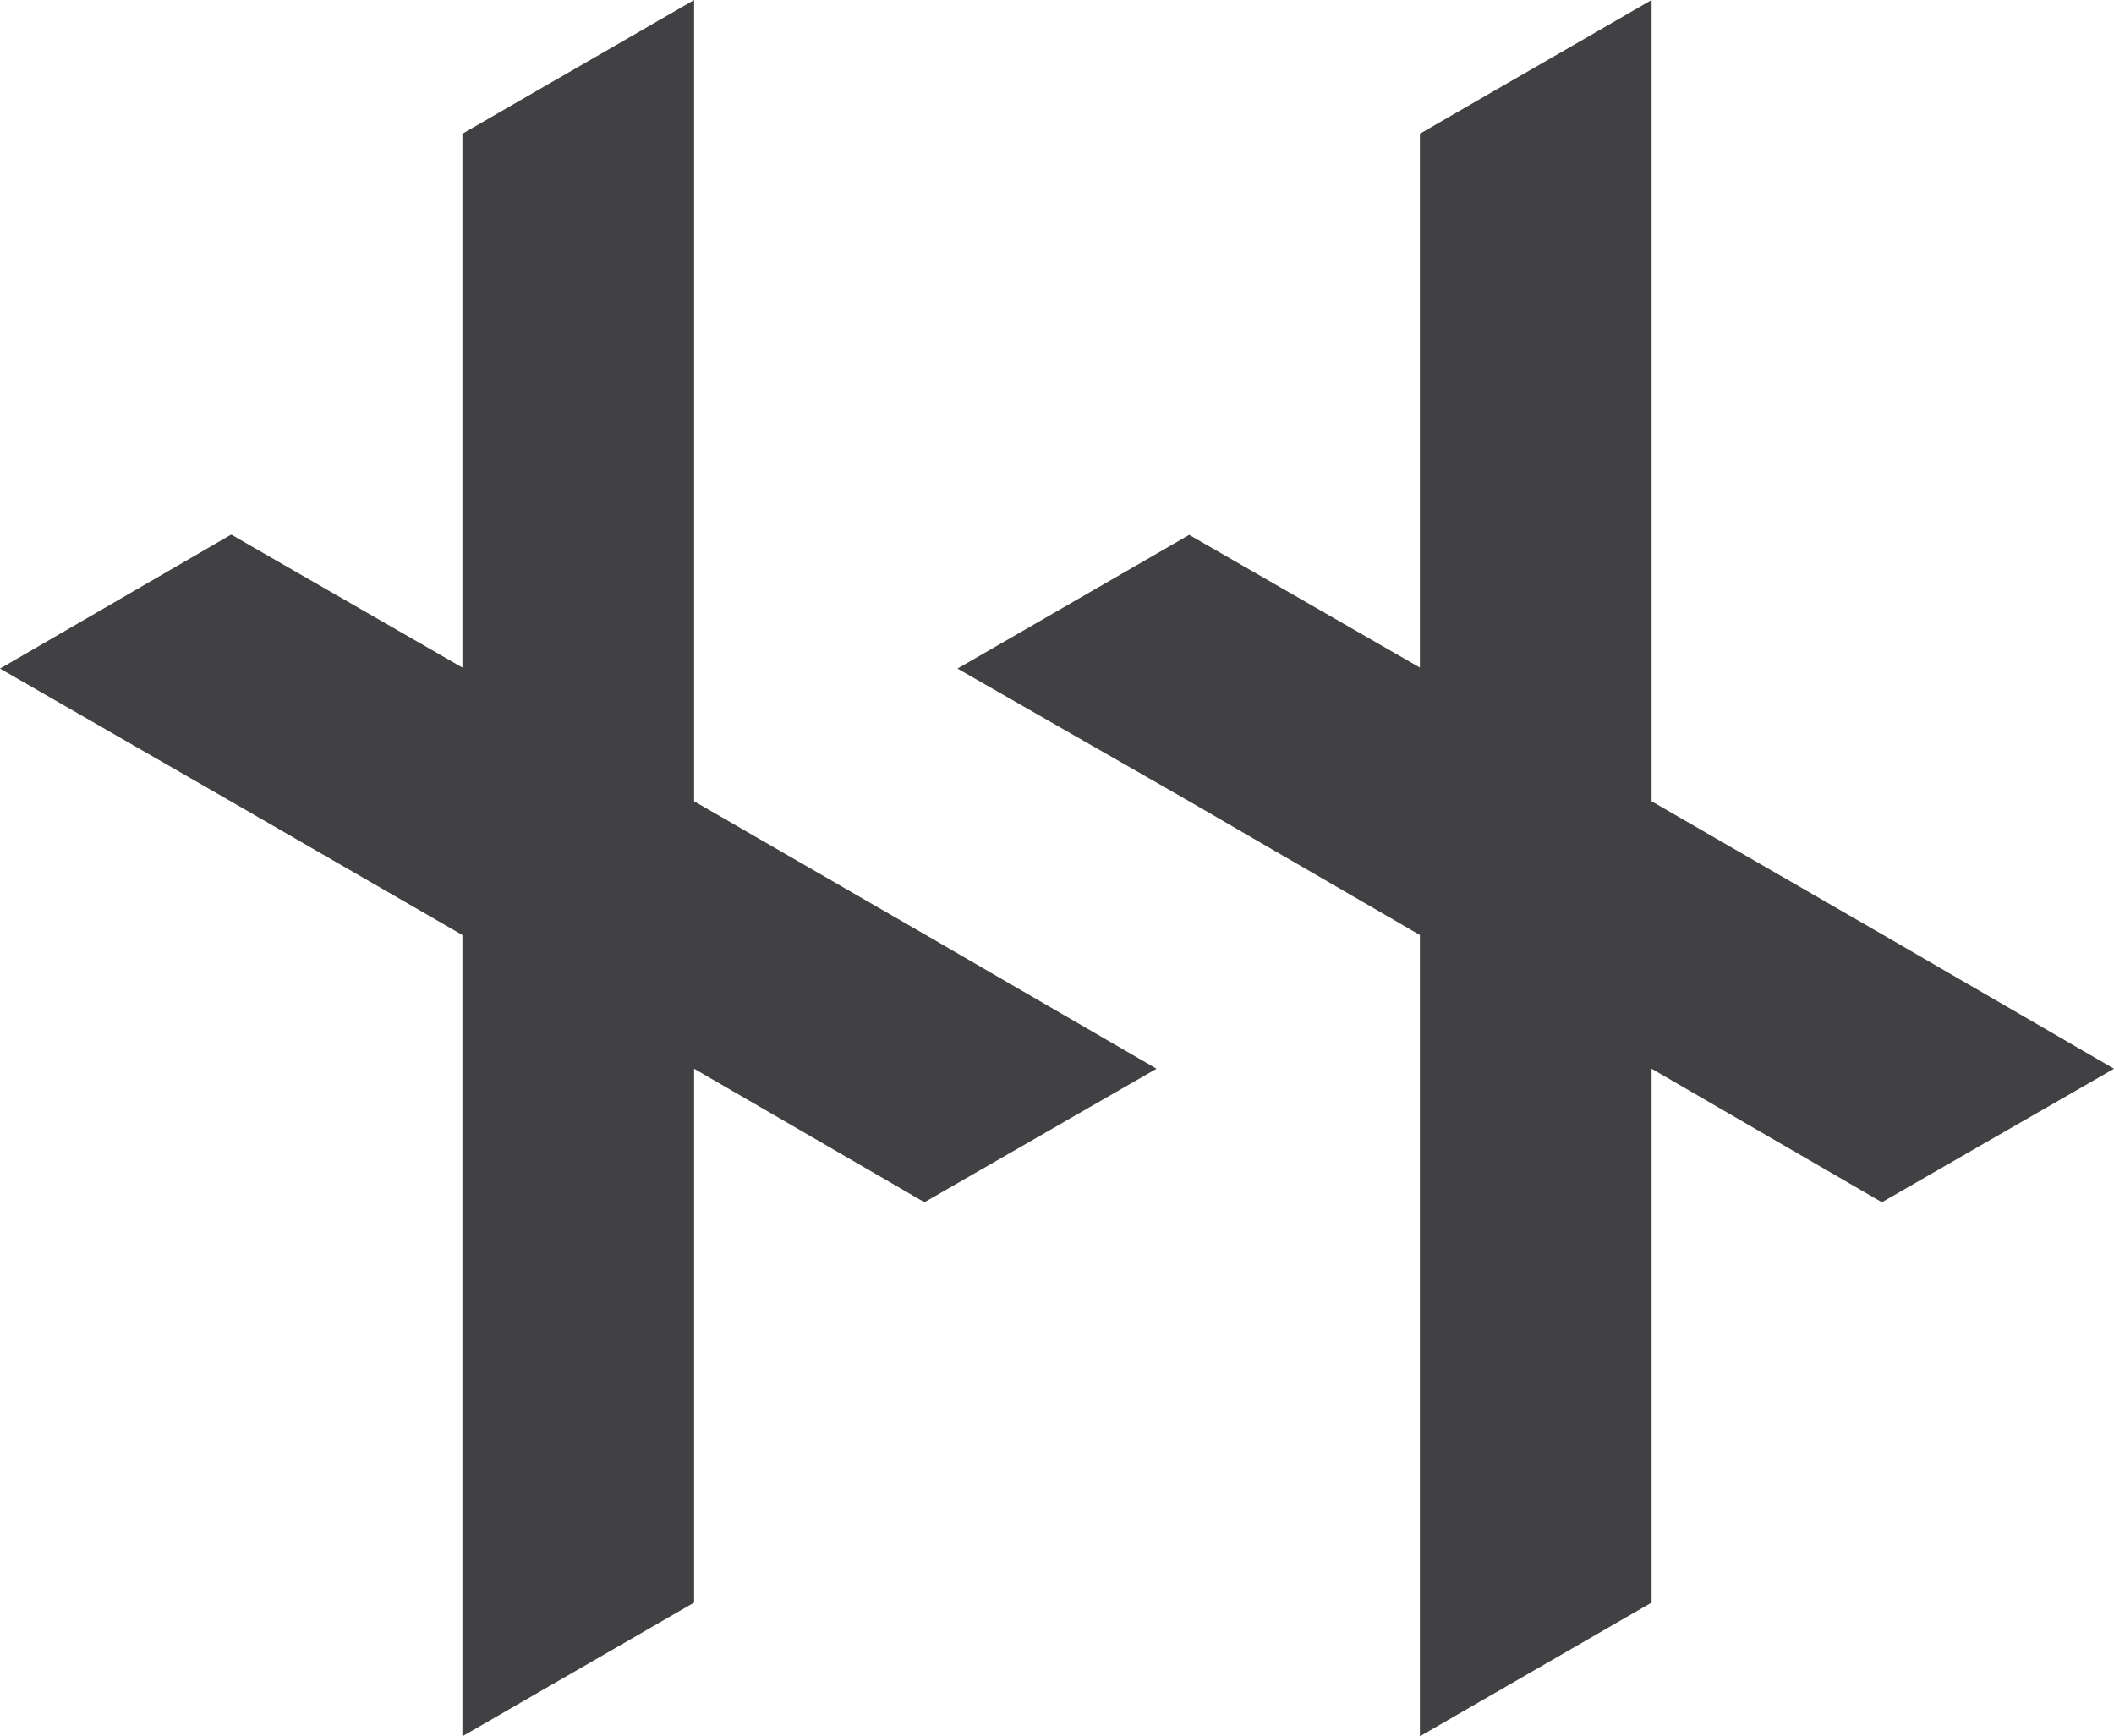 <?xml version="1.0" encoding="UTF-8"?> <svg xmlns="http://www.w3.org/2000/svg" id="Layer_2" data-name="Layer 2" viewBox="0 0 20.71 17.01"><defs><style> .cls-1 { fill: #414042; stroke-width: 0px; } </style></defs><g id="Layer_1-2" data-name="Layer 1"><polygon class="cls-1" points="11.33 10.47 9.07 11.77 9.07 11.78 9.06 11.78 6.8 10.47 6.8 15.7 4.53 17.01 4.53 9.16 2.26 7.85 0 6.55 2.26 5.24 2.27 5.24 4.53 6.54 4.53 1.31 6.8 0 6.8 7.85 6.8 7.85 9.07 9.16 9.07 9.16 11.33 10.47"></polygon><polygon class="cls-1" points="20.71 10.47 18.45 11.77 18.45 11.78 18.44 11.78 16.18 10.47 16.18 15.7 13.91 17.01 13.91 9.16 11.65 7.85 9.38 6.55 11.65 5.24 11.65 5.24 13.91 6.54 13.91 1.31 16.18 0 16.18 7.85 16.18 7.85 18.45 9.16 18.45 9.16 20.71 10.47"></polygon></g></svg> 